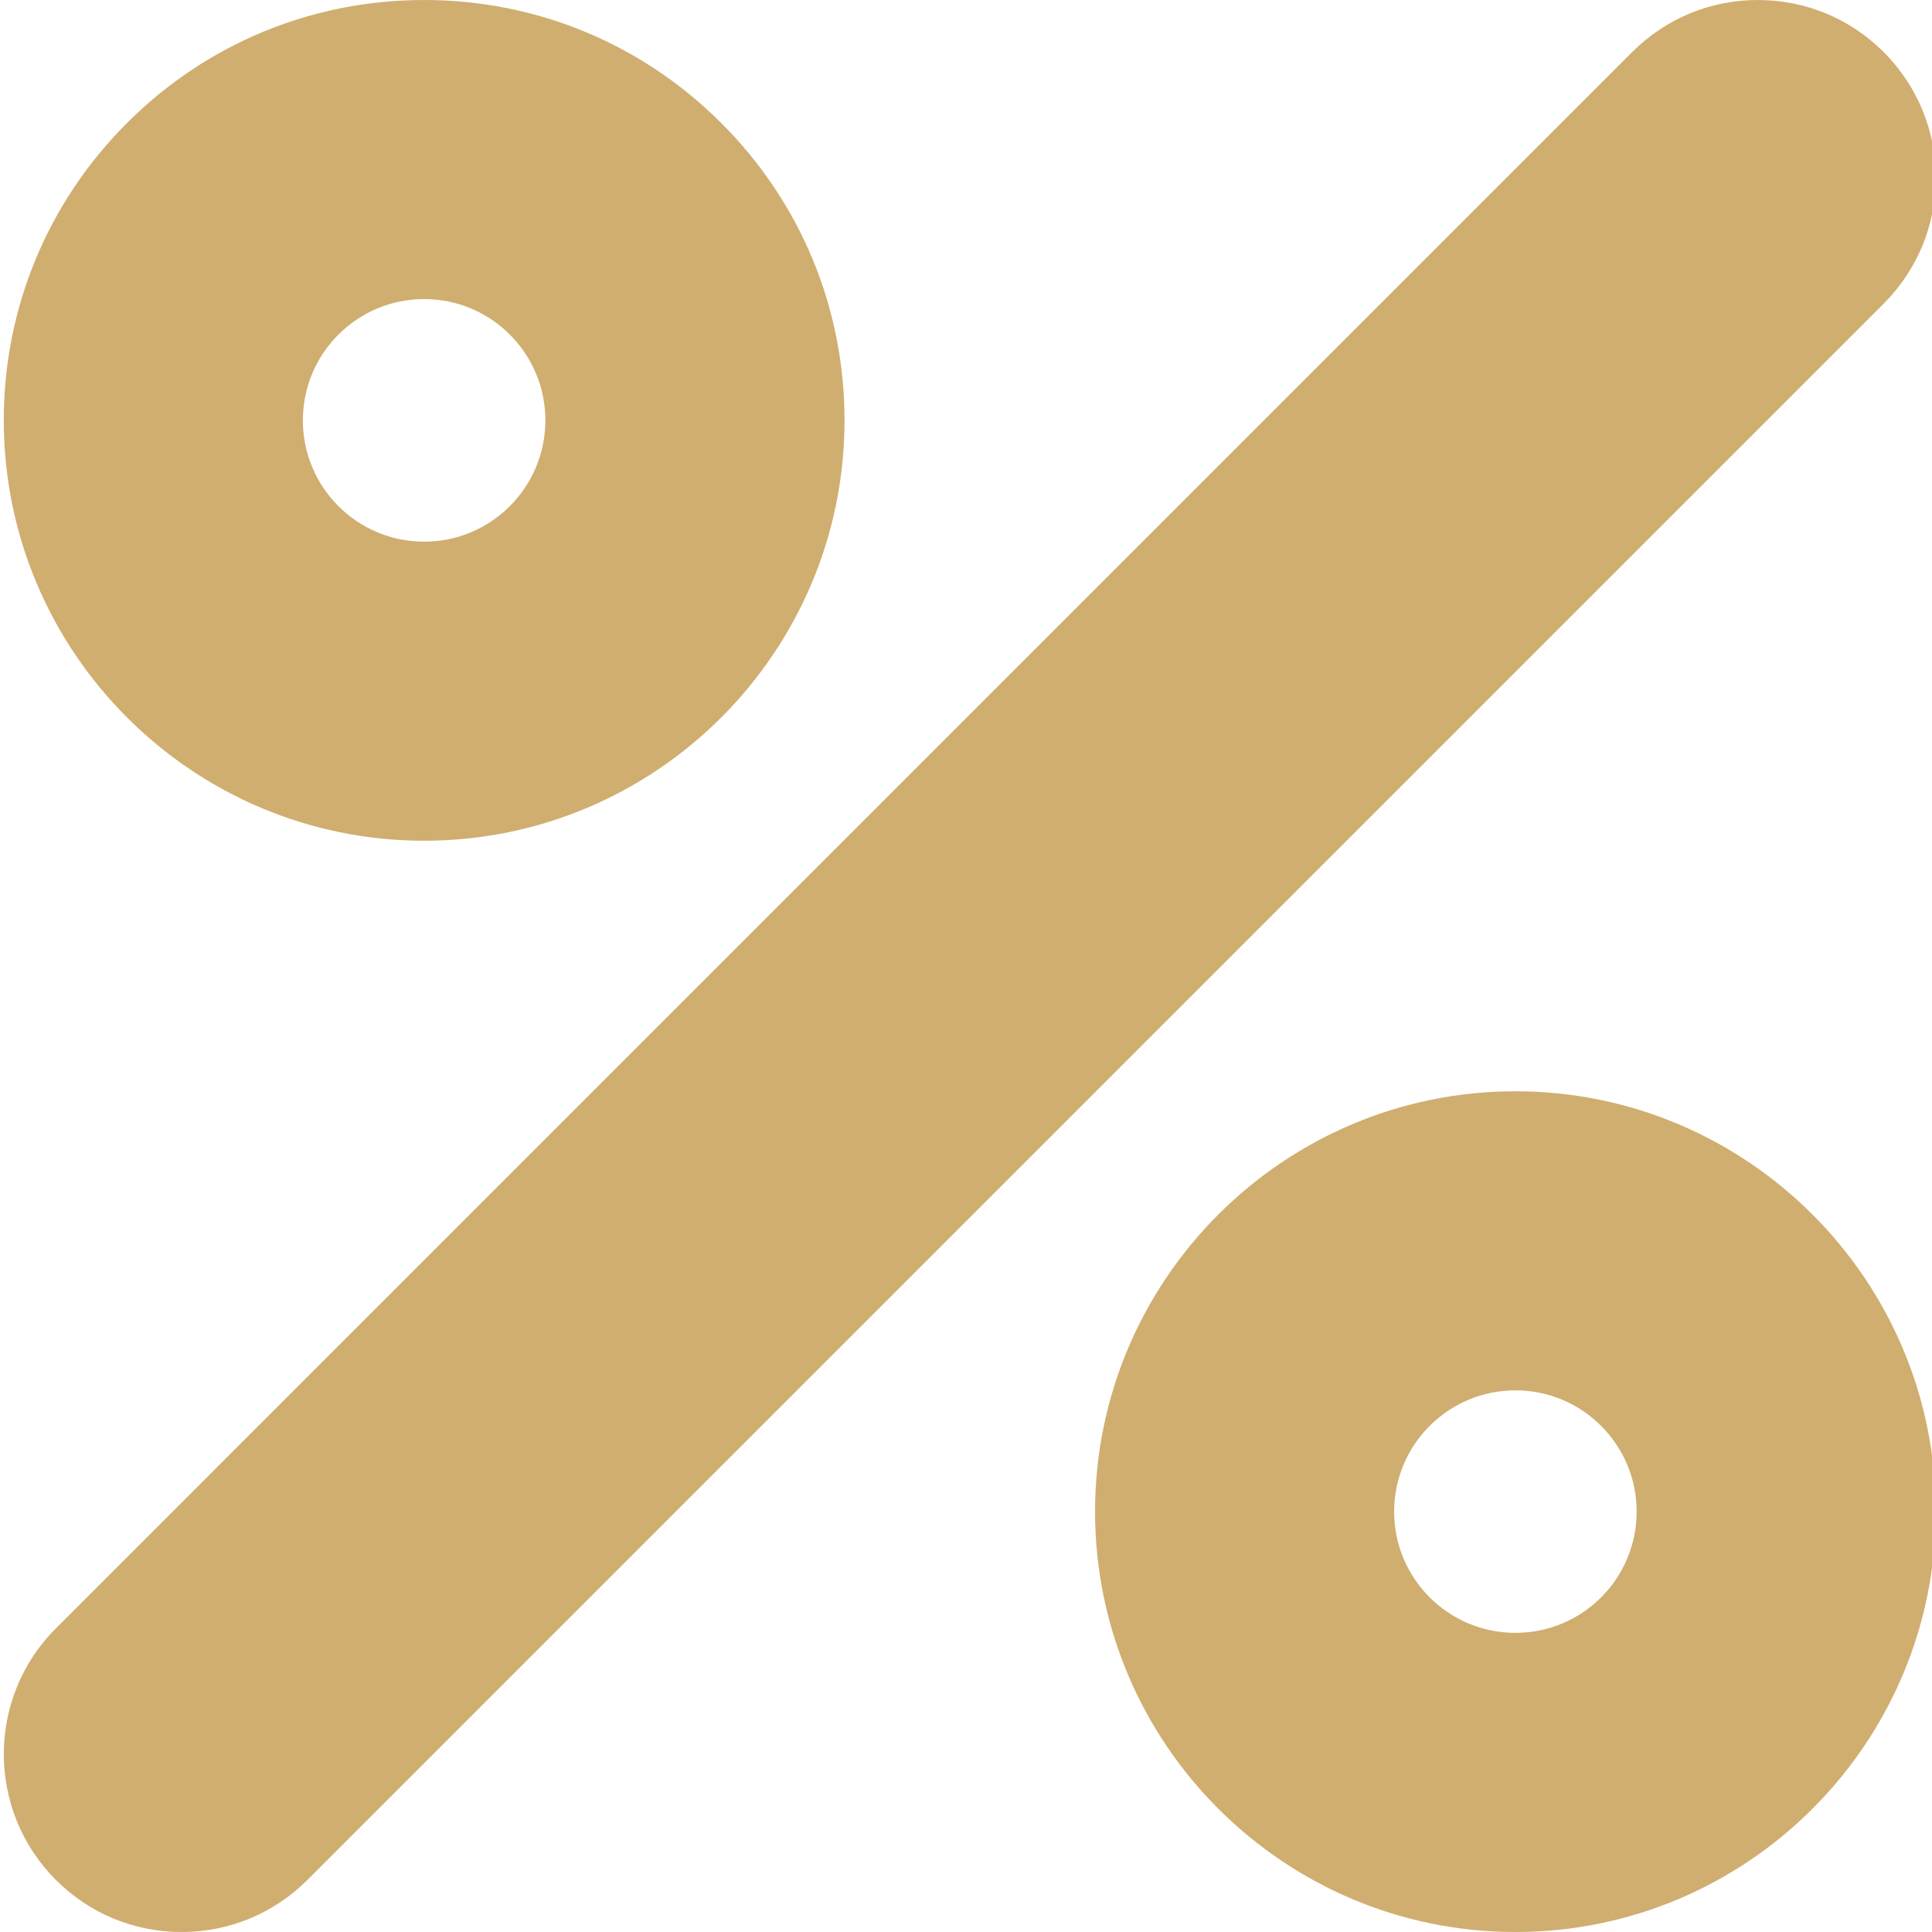 <svg width="25" height="25" viewBox="0 0 25 25" fill="none" xmlns="http://www.w3.org/2000/svg">
<path d="M19.609 14.121C16.61 14.121 14.17 16.561 14.17 19.56C14.17 22.56 16.61 25 19.609 25C22.608 25 25.049 22.56 25.049 19.56C25.049 16.561 22.608 14.121 19.609 14.121V14.121ZM19.609 21.129C18.743 21.129 18.04 20.427 18.04 19.56C18.04 18.694 18.743 17.991 19.609 17.991C20.476 17.991 21.178 18.694 21.178 19.56C21.178 20.427 20.476 21.129 19.609 21.129ZM5.488 10.879C8.488 10.879 10.928 8.439 10.928 5.439C10.928 3.987 10.362 2.621 9.334 1.593C8.307 0.566 6.941 0 5.488 0H5.488C4.035 0 2.669 0.566 1.642 1.593C0.615 2.621 0.049 3.987 0.049 5.439C0.049 8.439 2.489 10.879 5.488 10.879ZM5.488 3.87C6.355 3.87 7.057 4.573 7.057 5.439C7.057 6.306 6.355 7.009 5.488 7.009C4.622 7.009 3.919 6.306 3.919 5.439C3.919 4.573 4.622 3.87 5.488 3.87ZM25.049 2.301C25.049 1.687 24.809 1.109 24.375 0.674C23.94 0.239 23.362 0 22.747 0C22.133 0 21.555 0.239 21.12 0.674L0.723 21.071C-0.175 21.968 -0.175 23.428 0.723 24.326C1.157 24.761 1.735 25 2.35 25C2.965 25 3.543 24.761 3.978 24.326L24.375 3.929C24.809 3.494 25.049 2.916 25.049 2.301Z" fill="#D0AE70"/>
</svg>
